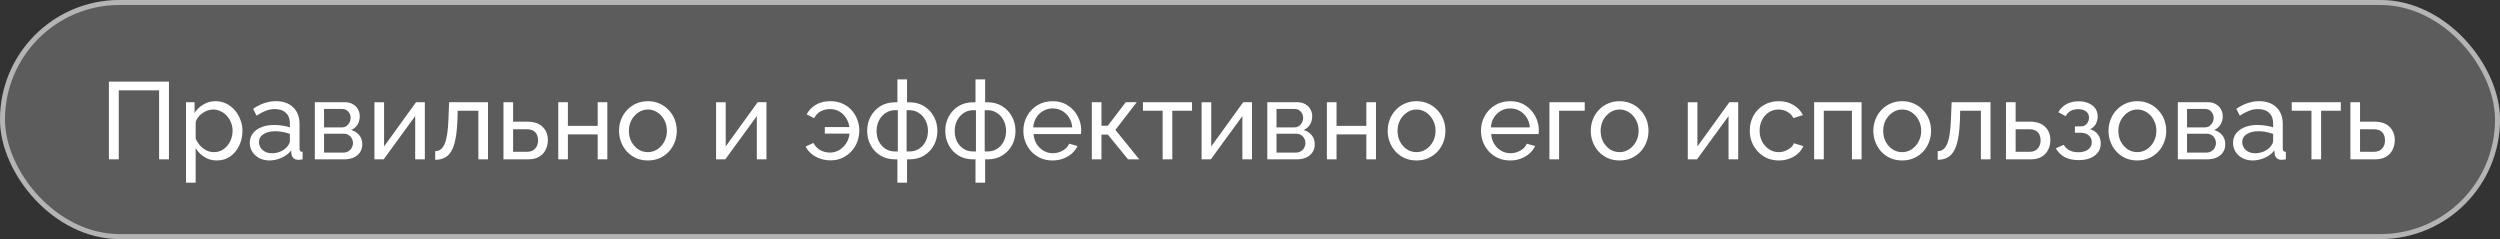 <?xml version="1.0" encoding="UTF-8"?> <svg xmlns="http://www.w3.org/2000/svg" width="502" height="48" viewBox="0 0 502 48" fill="none"><rect x="0" y="0" width="502" height="48" fill="#333333" stroke="none"/> <rect width="502" height="48" rx="24" fill="white" fill-opacity="0.2"></rect> <path d="M21.87 32V16.38H33.926V32H31.946V18.14H23.85V32H21.87ZM43.535 32.22C42.596 32.22 41.76 31.985 41.027 31.516C40.294 31.047 39.714 30.453 39.289 29.734V36.686H37.353V20.516H39.069V22.672C39.524 21.968 40.118 21.403 40.851 20.978C41.584 20.538 42.384 20.318 43.249 20.318C44.041 20.318 44.767 20.479 45.427 20.802C46.087 21.125 46.659 21.565 47.143 22.122C47.627 22.679 48.001 23.317 48.265 24.036C48.544 24.74 48.683 25.481 48.683 26.258C48.683 27.343 48.463 28.341 48.023 29.25C47.598 30.159 46.996 30.885 46.219 31.428C45.442 31.956 44.547 32.22 43.535 32.22ZM42.941 30.548C43.513 30.548 44.026 30.431 44.481 30.196C44.95 29.947 45.346 29.624 45.669 29.228C46.006 28.817 46.263 28.355 46.439 27.842C46.615 27.329 46.703 26.801 46.703 26.258C46.703 25.686 46.6 25.143 46.395 24.63C46.204 24.117 45.926 23.662 45.559 23.266C45.207 22.87 44.789 22.562 44.305 22.342C43.836 22.107 43.322 21.99 42.765 21.99C42.413 21.99 42.046 22.056 41.665 22.188C41.298 22.32 40.946 22.511 40.609 22.76C40.272 22.995 39.986 23.266 39.751 23.574C39.516 23.882 39.362 24.212 39.289 24.564V27.842C39.509 28.341 39.802 28.795 40.169 29.206C40.536 29.617 40.961 29.947 41.445 30.196C41.929 30.431 42.428 30.548 42.941 30.548ZM50.158 28.678C50.158 27.945 50.363 27.314 50.774 26.786C51.199 26.243 51.779 25.825 52.512 25.532C53.245 25.239 54.096 25.092 55.064 25.092C55.577 25.092 56.12 25.136 56.692 25.224C57.264 25.297 57.77 25.415 58.21 25.576V24.74C58.21 23.86 57.946 23.171 57.418 22.672C56.89 22.159 56.142 21.902 55.174 21.902C54.543 21.902 53.935 22.019 53.348 22.254C52.776 22.474 52.167 22.797 51.522 23.222L50.818 21.858C51.566 21.345 52.314 20.963 53.062 20.714C53.81 20.45 54.587 20.318 55.394 20.318C56.861 20.318 58.019 20.729 58.87 21.55C59.721 22.357 60.146 23.486 60.146 24.938V29.8C60.146 30.035 60.19 30.211 60.278 30.328C60.381 30.431 60.542 30.489 60.762 30.504V32C60.571 32.029 60.403 32.051 60.256 32.066C60.124 32.081 60.014 32.088 59.926 32.088C59.471 32.088 59.127 31.963 58.892 31.714C58.672 31.465 58.547 31.201 58.518 30.922L58.474 30.196C57.975 30.841 57.323 31.34 56.516 31.692C55.709 32.044 54.91 32.22 54.118 32.22C53.355 32.22 52.673 32.066 52.072 31.758C51.471 31.435 51.001 31.01 50.664 30.482C50.327 29.939 50.158 29.338 50.158 28.678ZM57.638 29.492C57.814 29.287 57.953 29.081 58.056 28.876C58.159 28.656 58.21 28.473 58.21 28.326V26.896C57.755 26.72 57.279 26.588 56.78 26.5C56.281 26.397 55.79 26.346 55.306 26.346C54.323 26.346 53.524 26.544 52.908 26.94C52.307 27.321 52.006 27.849 52.006 28.524C52.006 28.891 52.101 29.25 52.292 29.602C52.497 29.939 52.791 30.218 53.172 30.438C53.568 30.658 54.052 30.768 54.624 30.768C55.225 30.768 55.797 30.651 56.34 30.416C56.883 30.167 57.315 29.859 57.638 29.492ZM63.22 32V20.516H69.16C69.849 20.516 70.421 20.655 70.876 20.934C71.33 21.198 71.668 21.543 71.888 21.968C72.122 22.393 72.24 22.848 72.24 23.332C72.24 23.948 72.093 24.505 71.8 25.004C71.506 25.488 71.081 25.855 70.524 26.104C71.184 26.295 71.719 26.639 72.13 27.138C72.54 27.622 72.746 28.223 72.746 28.942C72.746 29.587 72.592 30.137 72.284 30.592C71.976 31.047 71.543 31.399 70.986 31.648C70.428 31.883 69.783 32 69.05 32H63.22ZM65.068 30.636H69.006C69.358 30.636 69.673 30.548 69.952 30.372C70.245 30.196 70.472 29.961 70.634 29.668C70.795 29.375 70.876 29.067 70.876 28.744C70.876 28.392 70.795 28.077 70.634 27.798C70.487 27.505 70.274 27.277 69.996 27.116C69.732 26.94 69.424 26.852 69.072 26.852H65.068V30.636ZM65.068 25.576H68.654C69.006 25.576 69.314 25.488 69.578 25.312C69.842 25.121 70.047 24.879 70.194 24.586C70.34 24.293 70.414 23.985 70.414 23.662C70.414 23.178 70.252 22.76 69.93 22.408C69.622 22.056 69.218 21.88 68.72 21.88H65.068V25.576ZM75.186 32V20.538H77.123V29.404L83.546 20.516H85.306V32H83.371V23.31L77.034 32H75.186ZM87.388 32.088V30.35C87.769 30.35 88.107 30.255 88.4 30.064C88.708 29.859 88.979 29.521 89.214 29.052C89.449 28.568 89.632 27.908 89.764 27.072C89.911 26.221 90.006 25.143 90.05 23.838L90.182 20.516H97.992V32H96.056V22.232H91.898L91.854 24.014C91.795 25.583 91.663 26.889 91.458 27.93C91.253 28.971 90.967 29.793 90.6 30.394C90.233 30.995 89.779 31.428 89.236 31.692C88.708 31.956 88.092 32.088 87.388 32.088ZM101.097 32V20.516H103.033V24.432H105.893C107.242 24.432 108.261 24.777 108.951 25.466C109.655 26.141 110.007 27.028 110.007 28.128C110.007 28.861 109.853 29.521 109.545 30.108C109.251 30.695 108.811 31.157 108.225 31.494C107.638 31.831 106.905 32 106.025 32H101.097ZM103.033 30.482H105.761C106.303 30.482 106.736 30.379 107.059 30.174C107.396 29.954 107.645 29.668 107.807 29.316C107.968 28.964 108.049 28.583 108.049 28.172C108.049 27.776 107.975 27.409 107.829 27.072C107.682 26.735 107.44 26.463 107.103 26.258C106.765 26.053 106.303 25.95 105.717 25.95H103.033V30.482ZM112.097 32V20.516H114.033V25.268H120.017V20.516H121.953V32H120.017V26.984H114.033V32H112.097ZM130.09 32.22C129.224 32.22 128.44 32.066 127.736 31.758C127.032 31.435 126.423 31.003 125.91 30.46C125.396 29.903 125 29.265 124.722 28.546C124.443 27.827 124.304 27.072 124.304 26.28C124.304 25.473 124.443 24.711 124.722 23.992C125 23.273 125.396 22.643 125.91 22.1C126.423 21.543 127.032 21.11 127.736 20.802C128.454 20.479 129.239 20.318 130.09 20.318C130.955 20.318 131.74 20.479 132.444 20.802C133.148 21.11 133.756 21.543 134.27 22.1C134.798 22.643 135.201 23.273 135.48 23.992C135.758 24.711 135.898 25.473 135.898 26.28C135.898 27.072 135.758 27.827 135.48 28.546C135.201 29.265 134.805 29.903 134.292 30.46C133.778 31.003 133.162 31.435 132.444 31.758C131.74 32.066 130.955 32.22 130.09 32.22ZM126.284 26.302C126.284 27.094 126.452 27.813 126.79 28.458C127.142 29.103 127.604 29.617 128.176 29.998C128.748 30.365 129.386 30.548 130.09 30.548C130.794 30.548 131.432 30.357 132.004 29.976C132.59 29.595 133.052 29.081 133.39 28.436C133.742 27.776 133.918 27.05 133.918 26.258C133.918 25.466 133.742 24.747 133.39 24.102C133.052 23.457 132.59 22.943 132.004 22.562C131.432 22.181 130.794 21.99 130.09 21.99C129.386 21.99 128.748 22.188 128.176 22.584C127.604 22.965 127.142 23.479 126.79 24.124C126.452 24.769 126.284 25.495 126.284 26.302ZM143.786 32V20.538H145.722V29.404L152.146 20.516H153.906V32H151.97V23.31L145.634 32H143.786ZM166.766 32.198C166.062 32.198 165.38 32.088 164.72 31.868C164.075 31.648 163.495 31.333 162.982 30.922C162.469 30.511 162.065 30.013 161.772 29.426L163.334 28.7C163.686 29.36 164.155 29.851 164.742 30.174C165.343 30.482 165.974 30.636 166.634 30.636C167.338 30.636 167.969 30.467 168.526 30.13C169.098 29.778 169.567 29.316 169.934 28.744C170.301 28.157 170.513 27.519 170.572 26.83H165.622V25.51H170.55C170.477 24.894 170.271 24.315 169.934 23.772C169.611 23.215 169.171 22.767 168.614 22.43C168.071 22.078 167.419 21.902 166.656 21.902C166.025 21.902 165.424 22.041 164.852 22.32C164.295 22.599 163.833 23.068 163.466 23.728L161.97 22.958C162.395 22.166 163.011 21.528 163.818 21.044C164.625 20.56 165.593 20.318 166.722 20.318C167.661 20.318 168.489 20.487 169.208 20.824C169.941 21.147 170.55 21.594 171.034 22.166C171.533 22.723 171.907 23.354 172.156 24.058C172.42 24.762 172.552 25.481 172.552 26.214C172.552 26.977 172.42 27.717 172.156 28.436C171.892 29.14 171.503 29.778 170.99 30.35C170.491 30.907 169.883 31.355 169.164 31.692C168.46 32.029 167.661 32.198 166.766 32.198ZM180.198 36.686V32H179.758C178.599 32 177.595 31.736 176.744 31.208C175.908 30.68 175.263 29.983 174.808 29.118C174.353 28.253 174.126 27.307 174.126 26.28C174.126 25.239 174.353 24.285 174.808 23.42C175.277 22.555 175.93 21.858 176.766 21.33C177.617 20.802 178.614 20.538 179.758 20.538H180.198V15.94H182.134V20.538H182.596C183.74 20.538 184.73 20.802 185.566 21.33C186.417 21.858 187.069 22.555 187.524 23.42C187.993 24.285 188.228 25.239 188.228 26.28C188.228 27.307 188.001 28.253 187.546 29.118C187.091 29.983 186.439 30.68 185.588 31.208C184.752 31.736 183.755 32 182.596 32H182.134V36.686H180.198ZM179.758 30.416H180.286V22.122H179.758C179.039 22.122 178.394 22.313 177.822 22.694C177.265 23.061 176.825 23.559 176.502 24.19C176.179 24.821 176.018 25.525 176.018 26.302C176.018 27.079 176.172 27.783 176.48 28.414C176.803 29.03 177.243 29.521 177.8 29.888C178.357 30.24 179.01 30.416 179.758 30.416ZM182.046 30.416H182.596C183.329 30.416 183.975 30.24 184.532 29.888C185.104 29.521 185.544 29.03 185.852 28.414C186.175 27.783 186.336 27.079 186.336 26.302C186.336 25.525 186.175 24.821 185.852 24.19C185.529 23.559 185.089 23.061 184.532 22.694C183.975 22.313 183.329 22.122 182.596 22.122H182.046V30.416ZM195.882 36.686V32H195.442C194.283 32 193.278 31.736 192.428 31.208C191.592 30.68 190.946 29.983 190.492 29.118C190.037 28.253 189.81 27.307 189.81 26.28C189.81 25.239 190.037 24.285 190.492 23.42C190.961 22.555 191.614 21.858 192.45 21.33C193.3 20.802 194.298 20.538 195.442 20.538H195.882V15.94H197.818V20.538H198.28C199.424 20.538 200.414 20.802 201.25 21.33C202.1 21.858 202.753 22.555 203.208 23.42C203.677 24.285 203.912 25.239 203.912 26.28C203.912 27.307 203.684 28.253 203.23 29.118C202.775 29.983 202.122 30.68 201.272 31.208C200.436 31.736 199.438 32 198.28 32H197.818V36.686H195.882ZM195.442 30.416H195.97V22.122H195.442C194.723 22.122 194.078 22.313 193.506 22.694C192.948 23.061 192.508 23.559 192.186 24.19C191.863 24.821 191.702 25.525 191.702 26.302C191.702 27.079 191.856 27.783 192.164 28.414C192.486 29.03 192.926 29.521 193.484 29.888C194.041 30.24 194.694 30.416 195.442 30.416ZM197.73 30.416H198.28C199.013 30.416 199.658 30.24 200.216 29.888C200.788 29.521 201.228 29.03 201.536 28.414C201.858 27.783 202.02 27.079 202.02 26.302C202.02 25.525 201.858 24.821 201.536 24.19C201.213 23.559 200.773 23.061 200.216 22.694C199.658 22.313 199.013 22.122 198.28 22.122H197.73V30.416ZM211.345 32.22C210.48 32.22 209.688 32.066 208.969 31.758C208.265 31.435 207.649 31.003 207.121 30.46C206.608 29.903 206.205 29.265 205.911 28.546C205.633 27.827 205.493 27.065 205.493 26.258C205.493 25.173 205.743 24.183 206.241 23.288C206.74 22.393 207.429 21.675 208.309 21.132C209.204 20.589 210.223 20.318 211.367 20.318C212.526 20.318 213.531 20.597 214.381 21.154C215.247 21.697 215.914 22.415 216.383 23.31C216.867 24.19 217.109 25.143 217.109 26.17C217.109 26.317 217.102 26.463 217.087 26.61C217.087 26.742 217.08 26.845 217.065 26.918H207.539C207.598 27.666 207.803 28.333 208.155 28.92C208.522 29.492 208.991 29.947 209.563 30.284C210.135 30.607 210.751 30.768 211.411 30.768C212.115 30.768 212.775 30.592 213.391 30.24C214.022 29.888 214.455 29.426 214.689 28.854L216.361 29.316C216.112 29.873 215.738 30.372 215.239 30.812C214.755 31.252 214.176 31.597 213.501 31.846C212.841 32.095 212.123 32.22 211.345 32.22ZM207.473 25.576H215.305C215.247 24.828 215.034 24.168 214.667 23.596C214.301 23.024 213.831 22.577 213.259 22.254C212.687 21.931 212.057 21.77 211.367 21.77C210.693 21.77 210.069 21.931 209.497 22.254C208.925 22.577 208.456 23.024 208.089 23.596C207.737 24.168 207.532 24.828 207.473 25.576ZM219.239 32V20.516H221.175V25.246H222.451L226.059 20.516H228.259L223.969 26.082L228.765 32H226.521L222.451 27.028H221.175V32H219.239ZM233.463 32V22.232H229.503V20.516H239.359V22.232H235.399V32H233.463ZM241.282 32V20.538H243.218V29.404L249.642 20.516H251.402V32H249.466V23.31L243.13 32H241.282ZM254.474 32V20.516H260.414C261.103 20.516 261.675 20.655 262.13 20.934C262.584 21.198 262.922 21.543 263.142 21.968C263.376 22.393 263.494 22.848 263.494 23.332C263.494 23.948 263.347 24.505 263.054 25.004C262.76 25.488 262.335 25.855 261.778 26.104C262.438 26.295 262.973 26.639 263.384 27.138C263.794 27.622 264 28.223 264 28.942C264 29.587 263.846 30.137 263.538 30.592C263.23 31.047 262.797 31.399 262.24 31.648C261.682 31.883 261.037 32 260.304 32H254.474ZM256.322 30.636H260.26C260.612 30.636 260.927 30.548 261.206 30.372C261.499 30.196 261.726 29.961 261.888 29.668C262.049 29.375 262.13 29.067 262.13 28.744C262.13 28.392 262.049 28.077 261.888 27.798C261.741 27.505 261.528 27.277 261.25 27.116C260.986 26.94 260.678 26.852 260.326 26.852H256.322V30.636ZM256.322 25.576H259.908C260.26 25.576 260.568 25.488 260.832 25.312C261.096 25.121 261.301 24.879 261.448 24.586C261.594 24.293 261.668 23.985 261.668 23.662C261.668 23.178 261.506 22.76 261.184 22.408C260.876 22.056 260.472 21.88 259.974 21.88H256.322V25.576ZM266.44 32V20.516H268.376V25.268H274.36V20.516H276.296V32H274.36V26.984H268.376V32H266.44ZM284.433 32.22C283.568 32.22 282.783 32.066 282.079 31.758C281.375 31.435 280.767 31.003 280.253 30.46C279.74 29.903 279.344 29.265 279.065 28.546C278.787 27.827 278.647 27.072 278.647 26.28C278.647 25.473 278.787 24.711 279.065 23.992C279.344 23.273 279.74 22.643 280.253 22.1C280.767 21.543 281.375 21.11 282.079 20.802C282.798 20.479 283.583 20.318 284.433 20.318C285.299 20.318 286.083 20.479 286.787 20.802C287.491 21.11 288.1 21.543 288.613 22.1C289.141 22.643 289.545 23.273 289.823 23.992C290.102 24.711 290.241 25.473 290.241 26.28C290.241 27.072 290.102 27.827 289.823 28.546C289.545 29.265 289.149 29.903 288.635 30.46C288.122 31.003 287.506 31.435 286.787 31.758C286.083 32.066 285.299 32.22 284.433 32.22ZM280.627 26.302C280.627 27.094 280.796 27.813 281.133 28.458C281.485 29.103 281.947 29.617 282.519 29.998C283.091 30.365 283.729 30.548 284.433 30.548C285.137 30.548 285.775 30.357 286.347 29.976C286.934 29.595 287.396 29.081 287.733 28.436C288.085 27.776 288.261 27.05 288.261 26.258C288.261 25.466 288.085 24.747 287.733 24.102C287.396 23.457 286.934 22.943 286.347 22.562C285.775 22.181 285.137 21.99 284.433 21.99C283.729 21.99 283.091 22.188 282.519 22.584C281.947 22.965 281.485 23.479 281.133 24.124C280.796 24.769 280.627 25.495 280.627 26.302ZM303.234 32.22C302.369 32.22 301.577 32.066 300.858 31.758C300.154 31.435 299.538 31.003 299.01 30.46C298.497 29.903 298.093 29.265 297.8 28.546C297.521 27.827 297.382 27.065 297.382 26.258C297.382 25.173 297.631 24.183 298.13 23.288C298.629 22.393 299.318 21.675 300.198 21.132C301.093 20.589 302.112 20.318 303.256 20.318C304.415 20.318 305.419 20.597 306.27 21.154C307.135 21.697 307.803 22.415 308.272 23.31C308.756 24.19 308.998 25.143 308.998 26.17C308.998 26.317 308.991 26.463 308.976 26.61C308.976 26.742 308.969 26.845 308.954 26.918H299.428C299.487 27.666 299.692 28.333 300.044 28.92C300.411 29.492 300.88 29.947 301.452 30.284C302.024 30.607 302.64 30.768 303.3 30.768C304.004 30.768 304.664 30.592 305.28 30.24C305.911 29.888 306.343 29.426 306.578 28.854L308.25 29.316C308.001 29.873 307.627 30.372 307.128 30.812C306.644 31.252 306.065 31.597 305.39 31.846C304.73 32.095 304.011 32.22 303.234 32.22ZM299.362 25.576H307.194C307.135 24.828 306.923 24.168 306.556 23.596C306.189 23.024 305.72 22.577 305.148 22.254C304.576 21.931 303.945 21.77 303.256 21.77C302.581 21.77 301.958 21.931 301.386 22.254C300.814 22.577 300.345 23.024 299.978 23.596C299.626 24.168 299.421 24.828 299.362 25.576ZM311.128 32V20.516H318.212V22.232H313.064V32H311.128ZM325.211 32.22C324.345 32.22 323.561 32.066 322.857 31.758C322.153 31.435 321.544 31.003 321.031 30.46C320.517 29.903 320.121 29.265 319.843 28.546C319.564 27.827 319.425 27.072 319.425 26.28C319.425 25.473 319.564 24.711 319.843 23.992C320.121 23.273 320.517 22.643 321.031 22.1C321.544 21.543 322.153 21.11 322.857 20.802C323.575 20.479 324.36 20.318 325.211 20.318C326.076 20.318 326.861 20.479 327.565 20.802C328.269 21.11 328.877 21.543 329.391 22.1C329.919 22.643 330.322 23.273 330.601 23.992C330.879 24.711 331.019 25.473 331.019 26.28C331.019 27.072 330.879 27.827 330.601 28.546C330.322 29.265 329.926 29.903 329.413 30.46C328.899 31.003 328.283 31.435 327.565 31.758C326.861 32.066 326.076 32.22 325.211 32.22ZM321.405 26.302C321.405 27.094 321.573 27.813 321.911 28.458C322.263 29.103 322.725 29.617 323.297 29.998C323.869 30.365 324.507 30.548 325.211 30.548C325.915 30.548 326.553 30.357 327.125 29.976C327.711 29.595 328.173 29.081 328.511 28.436C328.863 27.776 329.039 27.05 329.039 26.258C329.039 25.466 328.863 24.747 328.511 24.102C328.173 23.457 327.711 22.943 327.125 22.562C326.553 22.181 325.915 21.99 325.211 21.99C324.507 21.99 323.869 22.188 323.297 22.584C322.725 22.965 322.263 23.479 321.911 24.124C321.573 24.769 321.405 25.495 321.405 26.302ZM338.907 32V20.538H340.843V29.404L347.267 20.516H349.027V32H347.091V23.31L340.755 32H338.907ZM357.203 32.22C356.337 32.22 355.545 32.066 354.827 31.758C354.123 31.435 353.507 30.995 352.979 30.438C352.465 29.881 352.062 29.243 351.769 28.524C351.49 27.805 351.351 27.043 351.351 26.236C351.351 25.151 351.593 24.161 352.077 23.266C352.561 22.371 353.243 21.66 354.123 21.132C355.003 20.589 356.022 20.318 357.181 20.318C358.31 20.318 359.293 20.575 360.129 21.088C360.979 21.587 361.61 22.261 362.021 23.112L360.129 23.706C359.835 23.163 359.425 22.745 358.897 22.452C358.369 22.144 357.782 21.99 357.137 21.99C356.433 21.99 355.787 22.173 355.201 22.54C354.629 22.907 354.174 23.413 353.837 24.058C353.499 24.689 353.331 25.415 353.331 26.236C353.331 27.043 353.499 27.776 353.837 28.436C354.189 29.081 354.651 29.595 355.223 29.976C355.809 30.357 356.455 30.548 357.159 30.548C357.613 30.548 358.046 30.467 358.457 30.306C358.882 30.145 359.249 29.932 359.557 29.668C359.879 29.389 360.099 29.089 360.217 28.766L362.109 29.338C361.874 29.895 361.515 30.394 361.031 30.834C360.561 31.259 359.997 31.597 359.337 31.846C358.691 32.095 357.98 32.22 357.203 32.22ZM364.28 32V20.516H373.806V32H371.87V22.232H366.216V32H364.28ZM381.951 32.22C381.086 32.22 380.301 32.066 379.597 31.758C378.893 31.435 378.284 31.003 377.771 30.46C377.258 29.903 376.862 29.265 376.583 28.546C376.304 27.827 376.165 27.072 376.165 26.28C376.165 25.473 376.304 24.711 376.583 23.992C376.862 23.273 377.258 22.643 377.771 22.1C378.284 21.543 378.893 21.11 379.597 20.802C380.316 20.479 381.1 20.318 381.951 20.318C382.816 20.318 383.601 20.479 384.305 20.802C385.009 21.11 385.618 21.543 386.131 22.1C386.659 22.643 387.062 23.273 387.341 23.992C387.62 24.711 387.759 25.473 387.759 26.28C387.759 27.072 387.62 27.827 387.341 28.546C387.062 29.265 386.666 29.903 386.153 30.46C385.64 31.003 385.024 31.435 384.305 31.758C383.601 32.066 382.816 32.22 381.951 32.22ZM378.145 26.302C378.145 27.094 378.314 27.813 378.651 28.458C379.003 29.103 379.465 29.617 380.037 29.998C380.609 30.365 381.247 30.548 381.951 30.548C382.655 30.548 383.293 30.357 383.865 29.976C384.452 29.595 384.914 29.081 385.251 28.436C385.603 27.776 385.779 27.05 385.779 26.258C385.779 25.466 385.603 24.747 385.251 24.102C384.914 23.457 384.452 22.943 383.865 22.562C383.293 22.181 382.655 21.99 381.951 21.99C381.247 21.99 380.609 22.188 380.037 22.584C379.465 22.965 379.003 23.479 378.651 24.124C378.314 24.769 378.145 25.495 378.145 26.302ZM389.093 32.088V30.35C389.474 30.35 389.812 30.255 390.105 30.064C390.413 29.859 390.684 29.521 390.919 29.052C391.154 28.568 391.337 27.908 391.469 27.072C391.616 26.221 391.711 25.143 391.755 23.838L391.887 20.516H399.697V32H397.761V22.232H393.603L393.559 24.014C393.5 25.583 393.368 26.889 393.163 27.93C392.958 28.971 392.672 29.793 392.305 30.394C391.938 30.995 391.484 31.428 390.941 31.692C390.413 31.956 389.797 32.088 389.093 32.088ZM402.802 32V20.516H404.738V24.432H407.598C408.947 24.432 409.966 24.777 410.656 25.466C411.36 26.141 411.712 27.028 411.712 28.128C411.712 28.861 411.558 29.521 411.25 30.108C410.956 30.695 410.516 31.157 409.93 31.494C409.343 31.831 408.61 32 407.73 32H402.802ZM404.738 30.482H407.466C408.008 30.482 408.441 30.379 408.764 30.174C409.101 29.954 409.35 29.668 409.512 29.316C409.673 28.964 409.754 28.583 409.754 28.172C409.754 27.776 409.68 27.409 409.534 27.072C409.387 26.735 409.145 26.463 408.808 26.258C408.47 26.053 408.008 25.95 407.422 25.95H404.738V30.482ZM417.41 32.154C416.295 32.154 415.349 31.949 414.572 31.538C413.809 31.113 413.222 30.526 412.812 29.778L414.396 29.074C414.66 29.543 415.034 29.91 415.518 30.174C416.016 30.438 416.618 30.57 417.322 30.57C418.158 30.57 418.818 30.387 419.302 30.02C419.786 29.653 420.028 29.162 420.028 28.546C420.028 27.989 419.83 27.541 419.434 27.204C419.052 26.852 418.51 26.669 417.806 26.654H416.64V25.378H417.872C418.18 25.378 418.451 25.305 418.686 25.158C418.935 24.997 419.126 24.784 419.258 24.52C419.404 24.256 419.478 23.963 419.478 23.64C419.478 23.127 419.294 22.716 418.928 22.408C418.561 22.085 418.011 21.924 417.278 21.924C416.676 21.924 416.17 22.041 415.76 22.276C415.364 22.511 415.041 22.863 414.792 23.332L413.318 22.54C413.684 21.851 414.212 21.315 414.902 20.934C415.606 20.538 416.427 20.34 417.366 20.34C418.114 20.34 418.774 20.465 419.346 20.714C419.932 20.949 420.387 21.293 420.71 21.748C421.047 22.203 421.216 22.753 421.216 23.398C421.216 23.941 421.084 24.447 420.82 24.916C420.57 25.371 420.196 25.715 419.698 25.95C420.387 26.155 420.915 26.515 421.282 27.028C421.648 27.527 421.832 28.121 421.832 28.81C421.832 29.514 421.641 30.115 421.26 30.614C420.878 31.113 420.358 31.494 419.698 31.758C419.038 32.022 418.275 32.154 417.41 32.154ZM429.174 32.22C428.308 32.22 427.524 32.066 426.82 31.758C426.116 31.435 425.507 31.003 424.994 30.46C424.48 29.903 424.084 29.265 423.806 28.546C423.527 27.827 423.388 27.072 423.388 26.28C423.388 25.473 423.527 24.711 423.806 23.992C424.084 23.273 424.48 22.643 424.994 22.1C425.507 21.543 426.116 21.11 426.82 20.802C427.538 20.479 428.323 20.318 429.174 20.318C430.039 20.318 430.824 20.479 431.528 20.802C432.232 21.11 432.84 21.543 433.354 22.1C433.882 22.643 434.285 23.273 434.564 23.992C434.842 24.711 434.982 25.473 434.982 26.28C434.982 27.072 434.842 27.827 434.564 28.546C434.285 29.265 433.889 29.903 433.376 30.46C432.862 31.003 432.246 31.435 431.528 31.758C430.824 32.066 430.039 32.22 429.174 32.22ZM425.368 26.302C425.368 27.094 425.536 27.813 425.874 28.458C426.226 29.103 426.688 29.617 427.26 29.998C427.832 30.365 428.47 30.548 429.174 30.548C429.878 30.548 430.516 30.357 431.088 29.976C431.674 29.595 432.136 29.081 432.474 28.436C432.826 27.776 433.002 27.05 433.002 26.258C433.002 25.466 432.826 24.747 432.474 24.102C432.136 23.457 431.674 22.943 431.088 22.562C430.516 22.181 429.878 21.99 429.174 21.99C428.47 21.99 427.832 22.188 427.26 22.584C426.688 22.965 426.226 23.479 425.874 24.124C425.536 24.769 425.368 25.495 425.368 26.302ZM437.306 32V20.516H443.246C443.935 20.516 444.507 20.655 444.962 20.934C445.416 21.198 445.754 21.543 445.974 21.968C446.208 22.393 446.326 22.848 446.326 23.332C446.326 23.948 446.179 24.505 445.886 25.004C445.592 25.488 445.167 25.855 444.61 26.104C445.27 26.295 445.805 26.639 446.216 27.138C446.626 27.622 446.832 28.223 446.832 28.942C446.832 29.587 446.678 30.137 446.37 30.592C446.062 31.047 445.629 31.399 445.072 31.648C444.514 31.883 443.869 32 443.136 32H437.306ZM439.154 30.636H443.092C443.444 30.636 443.759 30.548 444.038 30.372C444.331 30.196 444.558 29.961 444.72 29.668C444.881 29.375 444.962 29.067 444.962 28.744C444.962 28.392 444.881 28.077 444.72 27.798C444.573 27.505 444.36 27.277 444.082 27.116C443.818 26.94 443.51 26.852 443.158 26.852H439.154V30.636ZM439.154 25.576H442.74C443.092 25.576 443.4 25.488 443.664 25.312C443.928 25.121 444.133 24.879 444.28 24.586C444.426 24.293 444.5 23.985 444.5 23.662C444.5 23.178 444.338 22.76 444.016 22.408C443.708 22.056 443.304 21.88 442.806 21.88H439.154V25.576ZM448.392 28.678C448.392 27.945 448.598 27.314 449.008 26.786C449.434 26.243 450.013 25.825 450.746 25.532C451.48 25.239 452.33 25.092 453.298 25.092C453.812 25.092 454.354 25.136 454.926 25.224C455.498 25.297 456.004 25.415 456.444 25.576V24.74C456.444 23.86 456.18 23.171 455.652 22.672C455.124 22.159 454.376 21.902 453.408 21.902C452.778 21.902 452.169 22.019 451.582 22.254C451.01 22.474 450.402 22.797 449.756 23.222L449.052 21.858C449.8 21.345 450.548 20.963 451.296 20.714C452.044 20.45 452.822 20.318 453.628 20.318C455.095 20.318 456.254 20.729 457.104 21.55C457.955 22.357 458.38 23.486 458.38 24.938V29.8C458.38 30.035 458.424 30.211 458.512 30.328C458.615 30.431 458.776 30.489 458.996 30.504V32C458.806 32.029 458.637 32.051 458.49 32.066C458.358 32.081 458.248 32.088 458.16 32.088C457.706 32.088 457.361 31.963 457.126 31.714C456.906 31.465 456.782 31.201 456.752 30.922L456.708 30.196C456.21 30.841 455.557 31.34 454.75 31.692C453.944 32.044 453.144 32.22 452.352 32.22C451.59 32.22 450.908 32.066 450.306 31.758C449.705 31.435 449.236 31.01 448.898 30.482C448.561 29.939 448.392 29.338 448.392 28.678ZM455.872 29.492C456.048 29.287 456.188 29.081 456.29 28.876C456.393 28.656 456.444 28.473 456.444 28.326V26.896C455.99 26.72 455.513 26.588 455.014 26.5C454.516 26.397 454.024 26.346 453.54 26.346C452.558 26.346 451.758 26.544 451.142 26.94C450.541 27.321 450.24 27.849 450.24 28.524C450.24 28.891 450.336 29.25 450.526 29.602C450.732 29.939 451.025 30.218 451.406 30.438C451.802 30.658 452.286 30.768 452.858 30.768C453.46 30.768 454.032 30.651 454.574 30.416C455.117 30.167 455.55 29.859 455.872 29.492ZM464.141 32V22.232H460.181V20.516H470.037V22.232H466.077V32H464.141ZM471.96 32V20.516H473.896V24.432H476.756C478.105 24.432 479.125 24.777 479.814 25.466C480.518 26.141 480.87 27.028 480.87 28.128C480.87 28.861 480.716 29.521 480.408 30.108C480.115 30.695 479.675 31.157 479.088 31.494C478.501 31.831 477.768 32 476.888 32H471.96ZM473.896 30.482H476.624C477.167 30.482 477.599 30.379 477.922 30.174C478.259 29.954 478.509 29.668 478.67 29.316C478.831 28.964 478.912 28.583 478.912 28.172C478.912 27.776 478.839 27.409 478.692 27.072C478.545 26.735 478.303 26.463 477.966 26.258C477.629 26.053 477.167 25.95 476.58 25.95H473.896V30.482Z" fill="white"></path> <rect x="0.5" y="0.5" width="501" height="47" rx="23.5" stroke="white" stroke-opacity="0.54"></rect> </svg> 